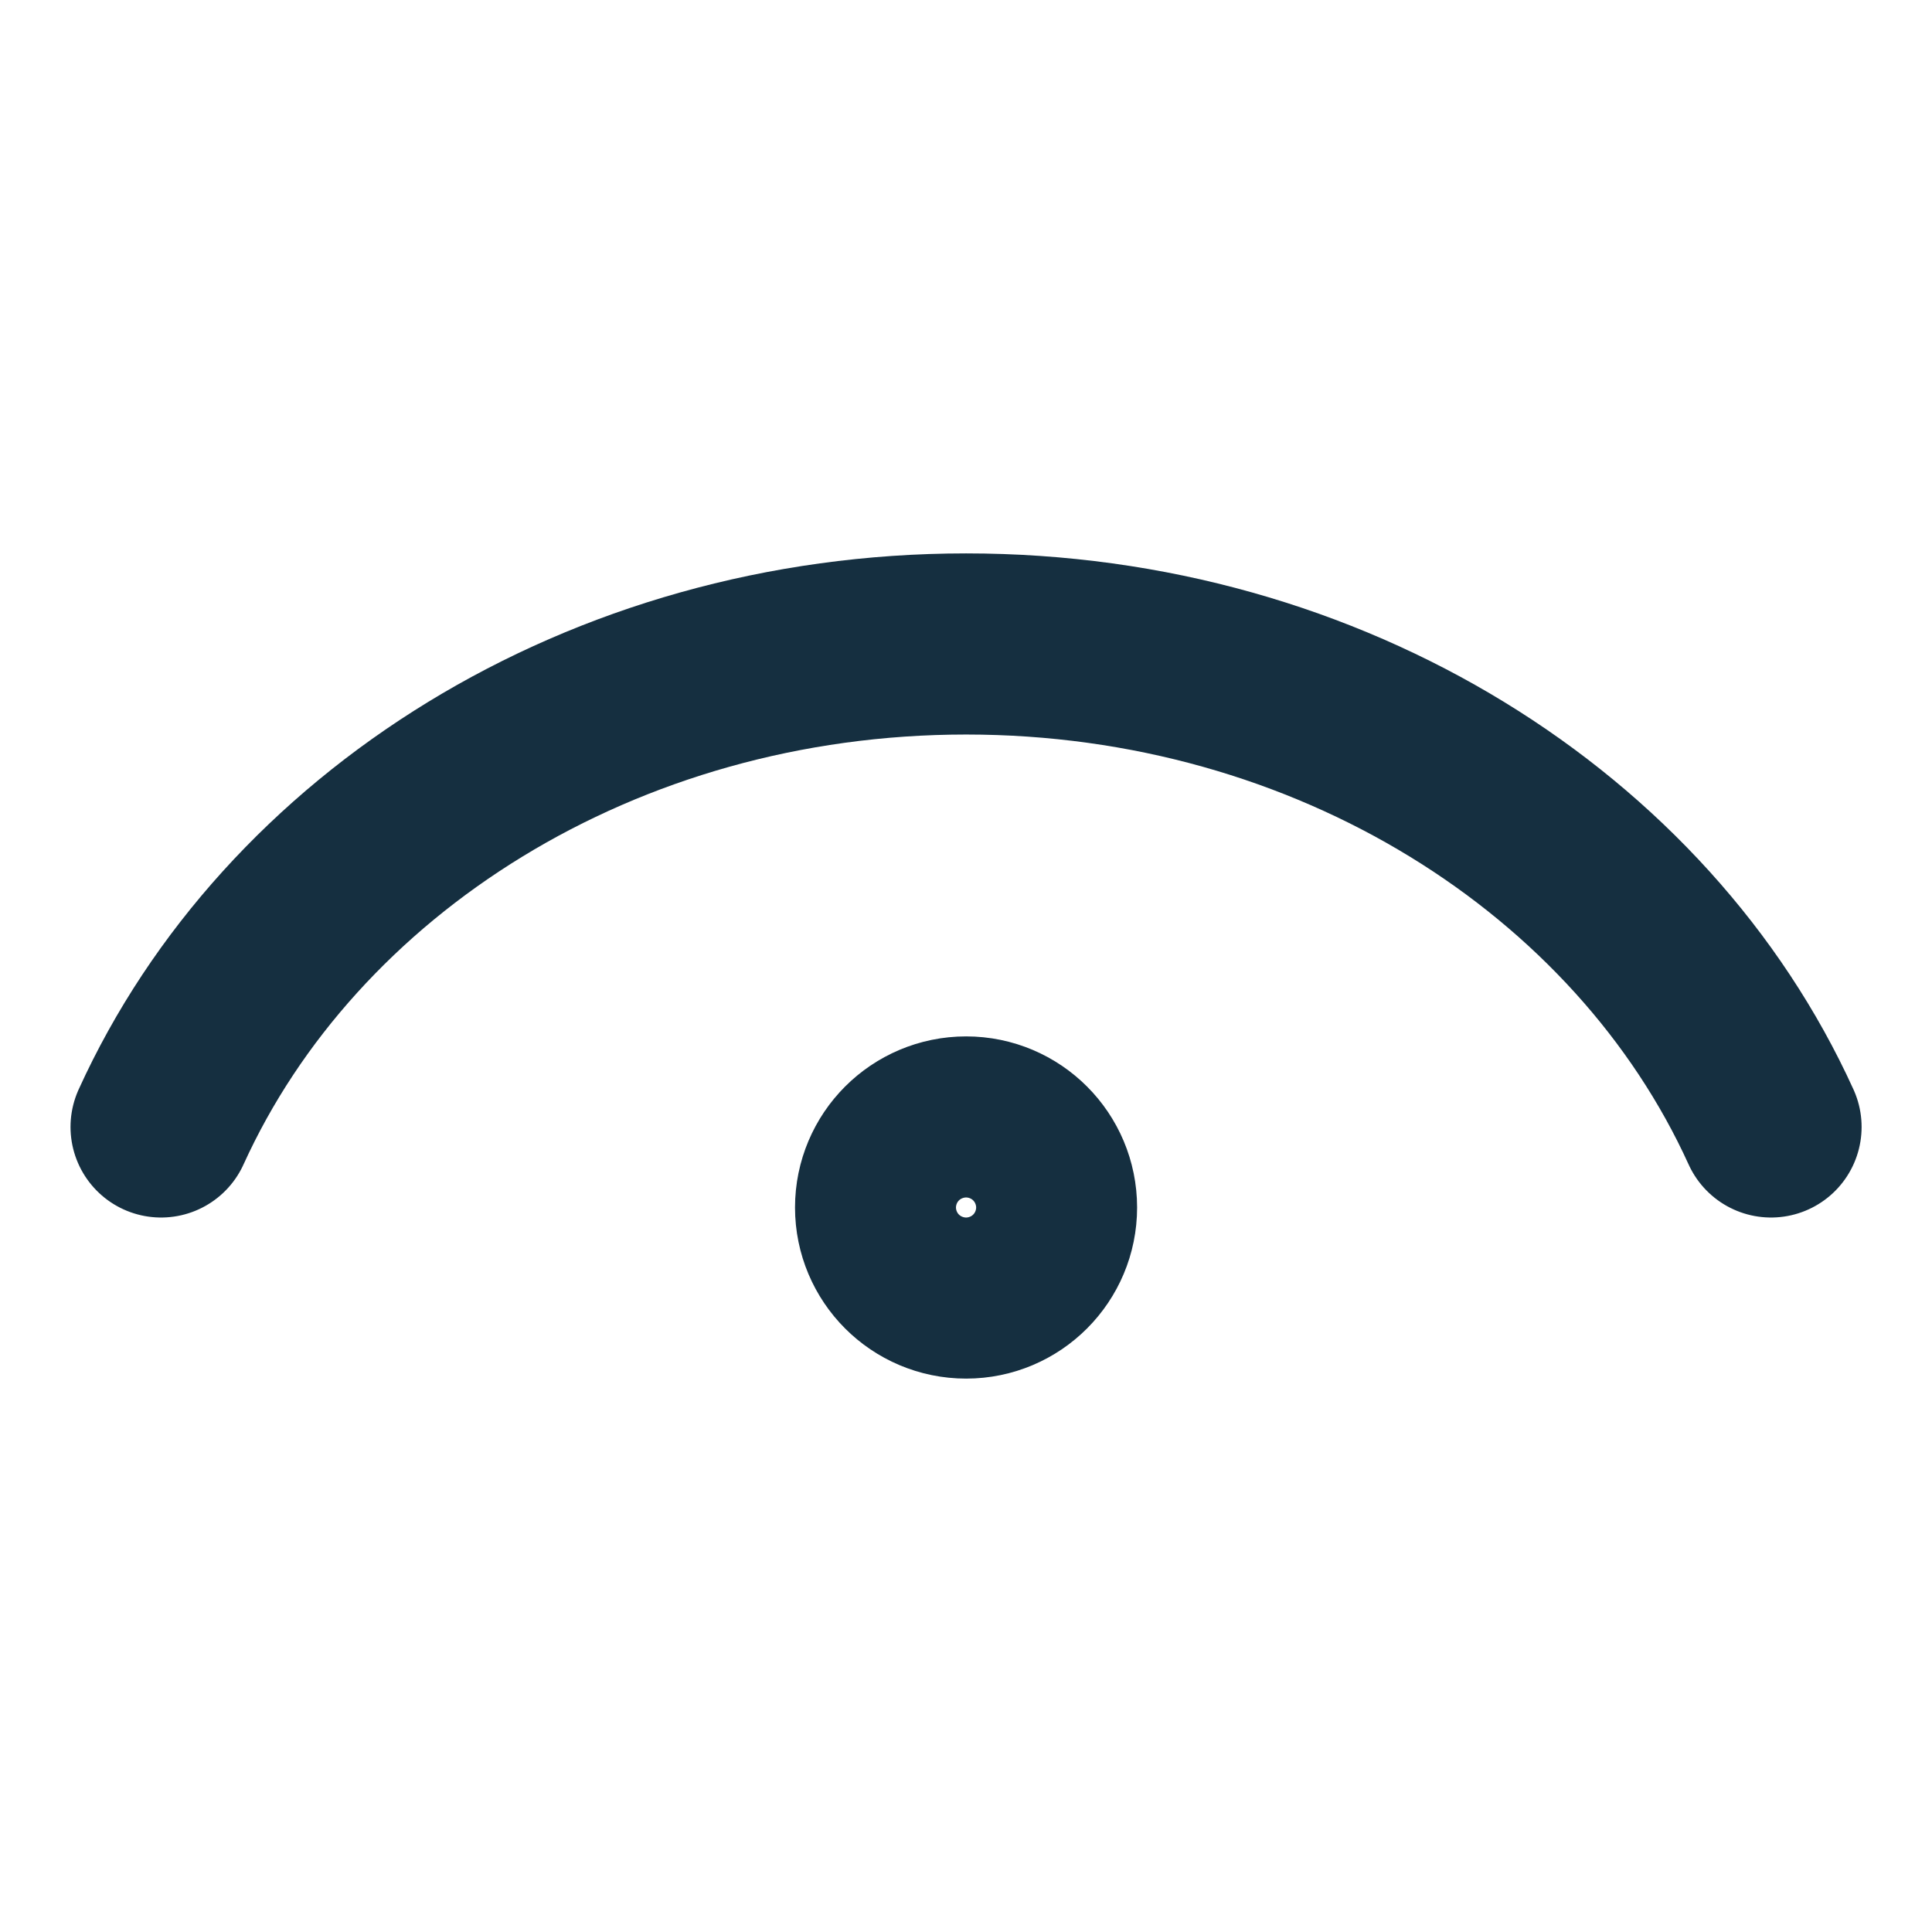 <svg width="16" height="16" viewBox="0 0 16 16" fill="none" xmlns="http://www.w3.org/2000/svg">
<path d="M1.334 9.333C2.4 6.988 4.984 5.333 8.001 5.333C11.018 5.333 13.601 6.988 14.667 9.333M8.667 10C8.667 10.368 8.369 10.667 8.001 10.667C7.632 10.667 7.334 10.368 7.334 10C7.334 9.632 7.632 9.333 8.001 9.333C8.369 9.333 8.667 9.632 8.667 10Z" stroke="#152F40" stroke-width="1.5" stroke-linecap="round" stroke-linejoin="round"/>
</svg>

